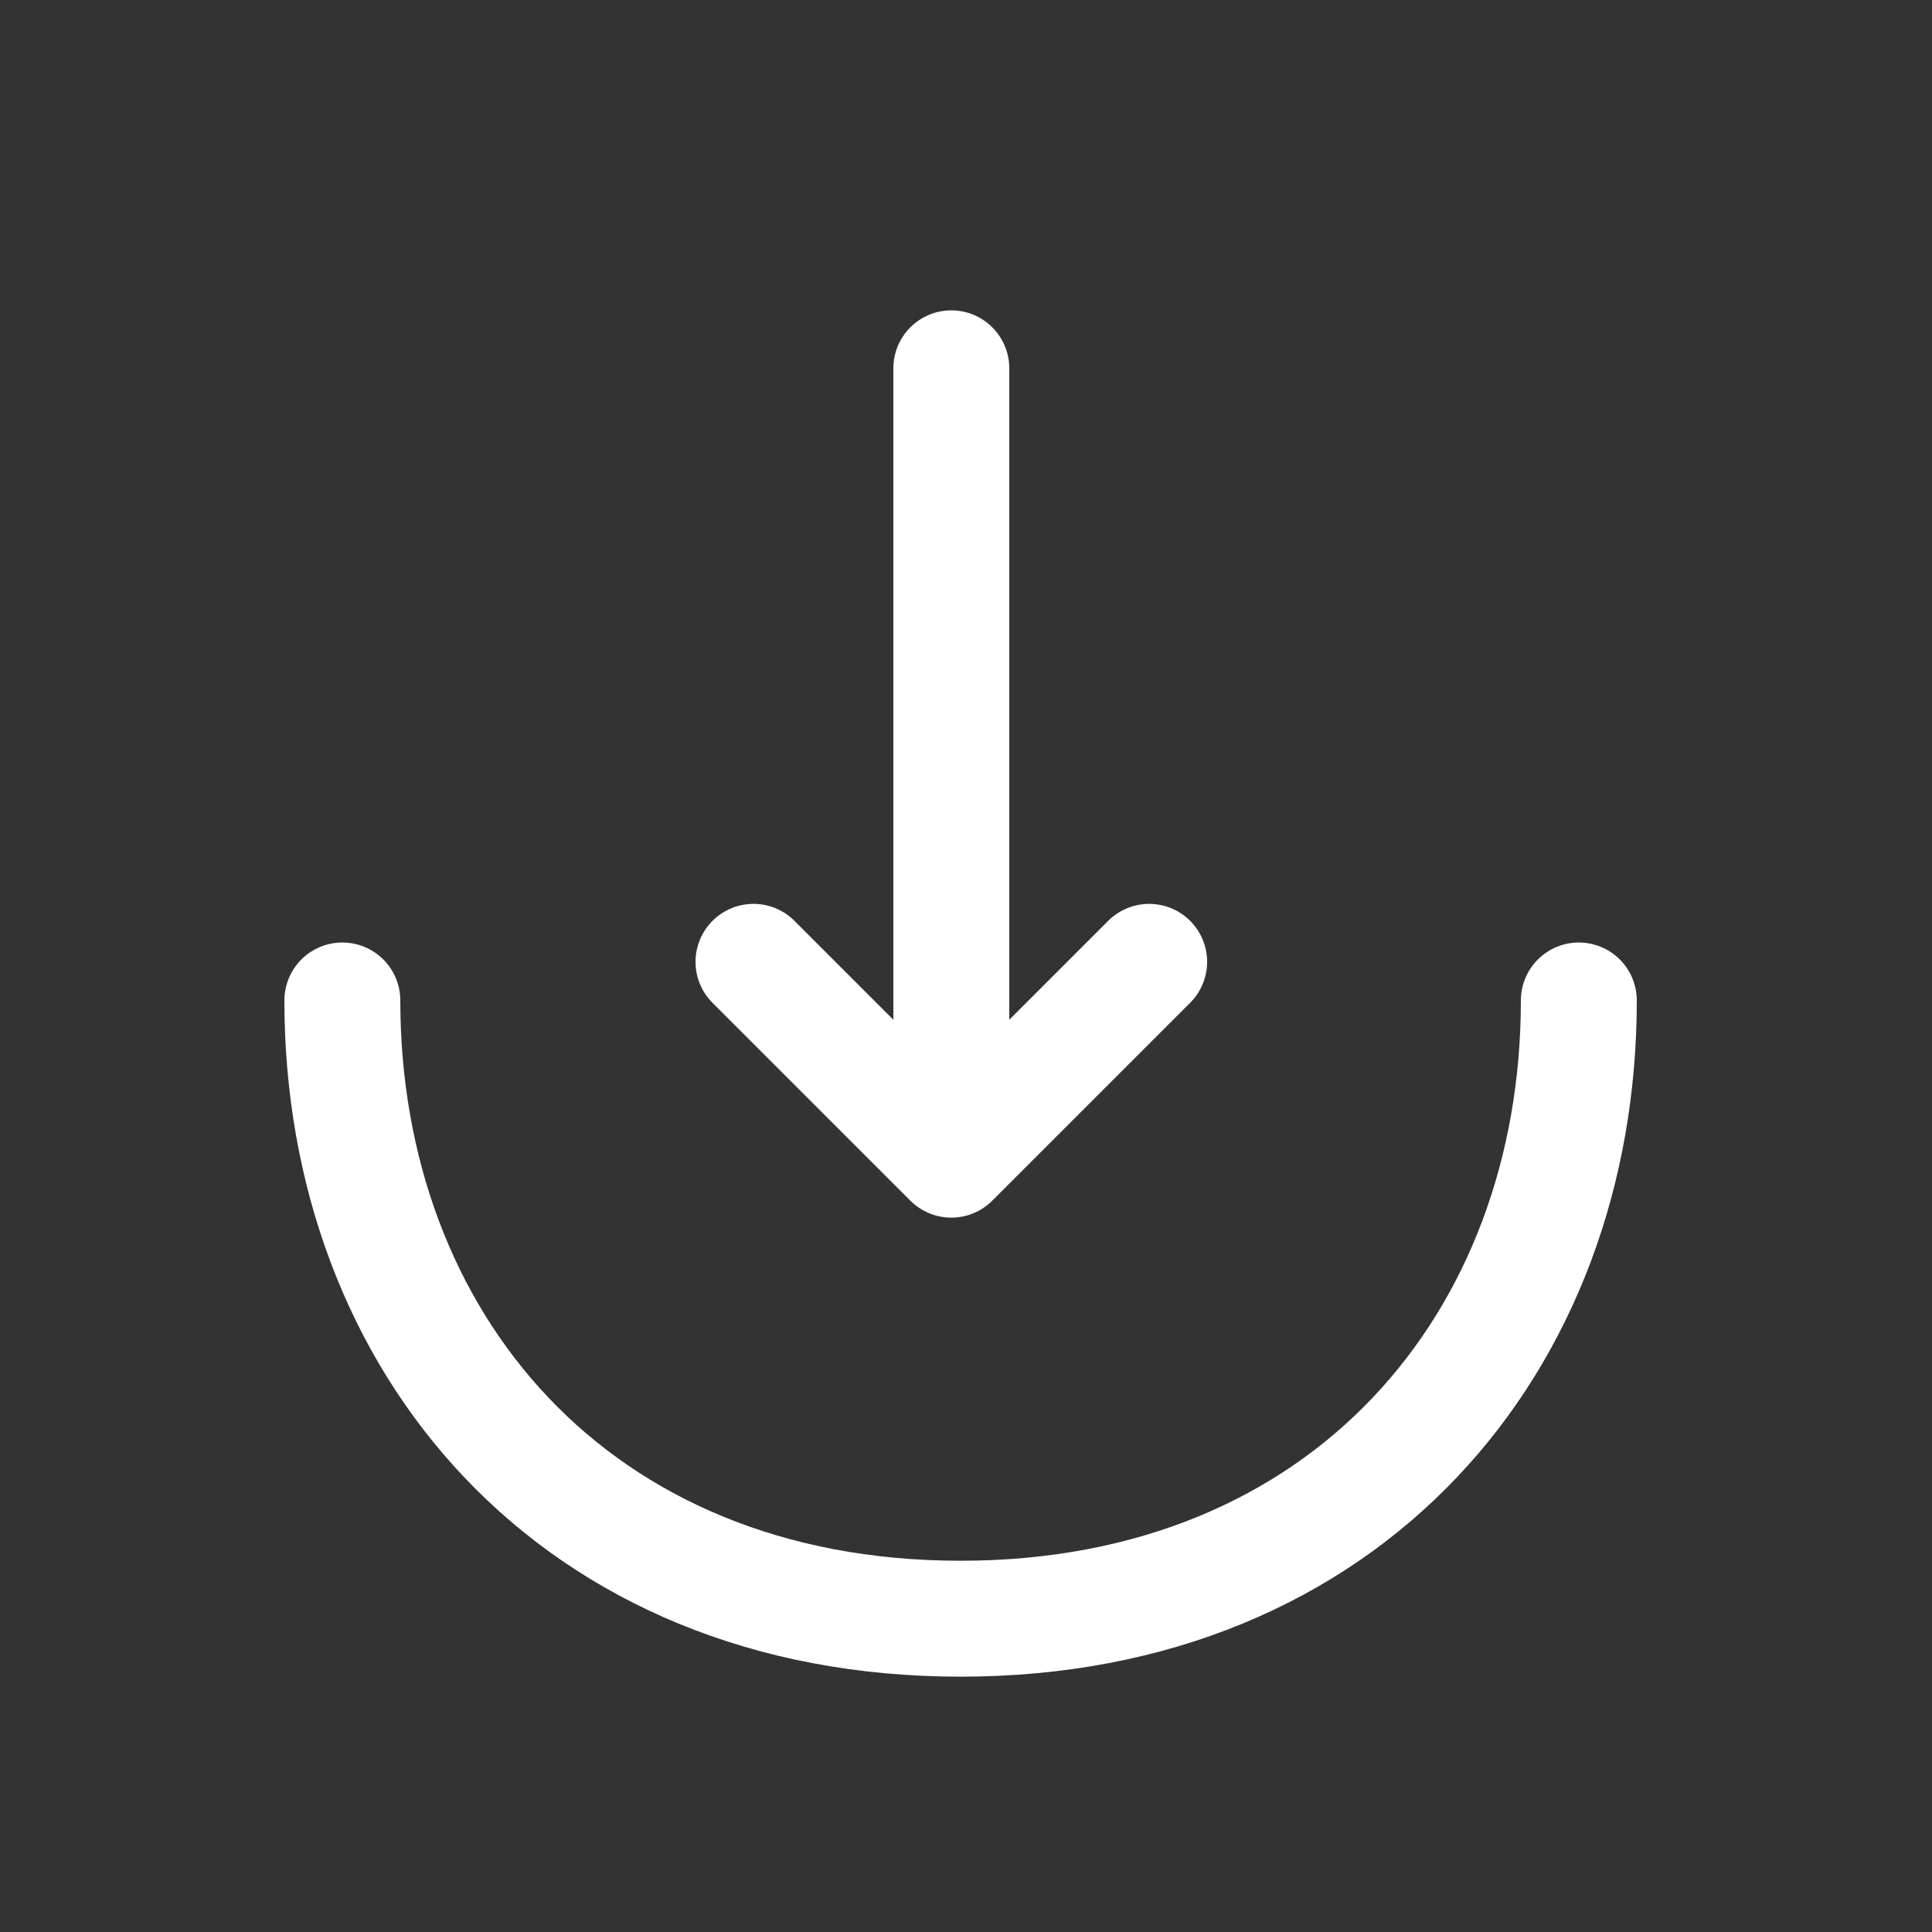 <svg width="25" height="25" viewBox="0 0 25 25" fill="none" xmlns="http://www.w3.org/2000/svg">
<rect x="0" y="0" width="25" height="25" fill="#333333" stroke="none"/>
<path d="M9.75 12.446L12.31 15.006L14.87 12.446" stroke="white" stroke-width="1.5" stroke-miterlimit="10" stroke-linecap="round" stroke-linejoin="round"/>
<path d="M12.31 4.766V14.936" stroke="white" stroke-width="1.5" stroke-miterlimit="10" stroke-linecap="round" stroke-linejoin="round"/>
<path d="M20.43 12.946C20.43 17.366 17.43 20.946 12.43 20.946C7.43 20.946 4.43 17.366 4.43 12.946" stroke="white" stroke-width="1.5" stroke-miterlimit="10" stroke-linecap="round" stroke-linejoin="round"/>
</svg>
